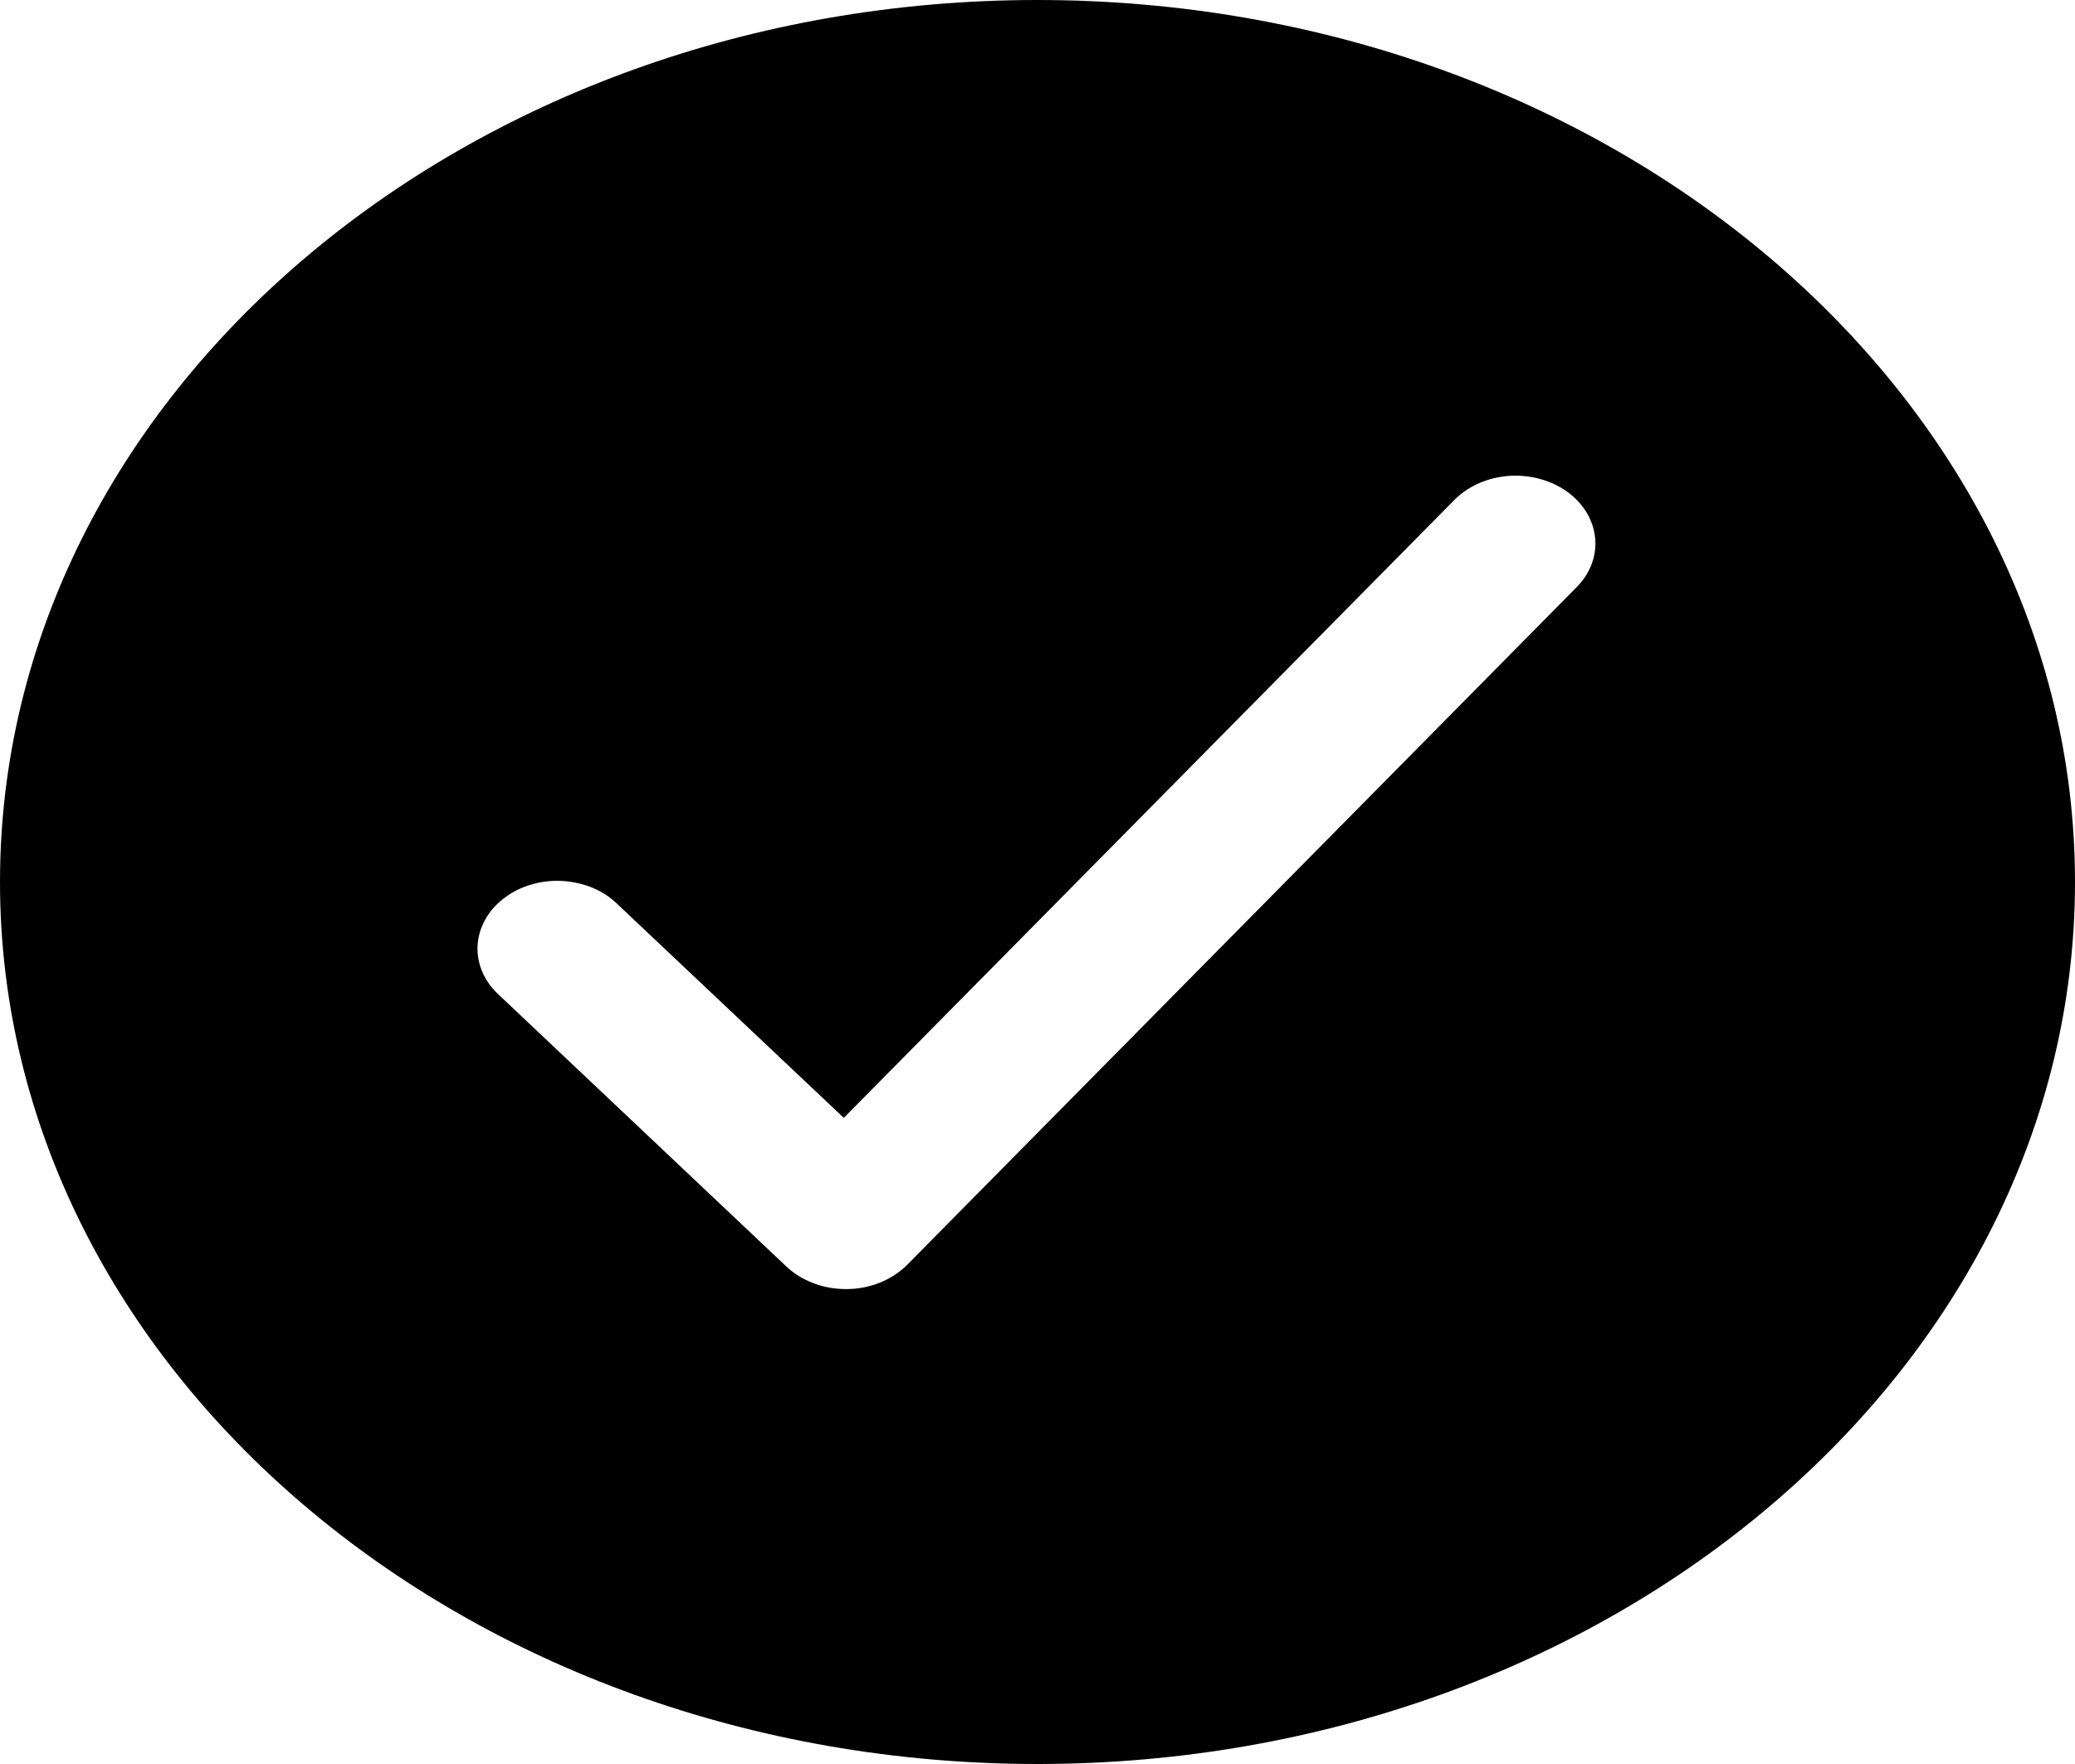<svg width="20" height="17" viewBox="0 0 20 17" fill="none" xmlns="http://www.w3.org/2000/svg">
<path d="M10 0C4.486 0 0 3.813 0 8.5C0 13.187 4.486 17 10 17C15.514 17 20 13.187 20 8.5C20 3.813 15.514 0 10 0ZM15.204 5.651L8.743 12.19C8.672 12.261 8.584 12.319 8.484 12.36C8.385 12.4 8.276 12.422 8.166 12.423H8.153C8.045 12.423 7.938 12.404 7.84 12.366C7.742 12.329 7.653 12.275 7.581 12.207L4.812 9.591C4.742 9.528 4.687 9.453 4.651 9.371C4.615 9.29 4.599 9.203 4.603 9.116C4.607 9.029 4.632 8.943 4.676 8.864C4.719 8.785 4.781 8.715 4.857 8.657C4.933 8.598 5.022 8.553 5.119 8.525C5.216 8.496 5.319 8.484 5.421 8.49C5.523 8.496 5.623 8.519 5.715 8.557C5.807 8.596 5.888 8.65 5.955 8.717L8.133 10.773L14.026 4.81C14.159 4.68 14.346 4.6 14.547 4.586C14.749 4.573 14.948 4.627 15.103 4.737C15.258 4.848 15.355 5.006 15.374 5.177C15.393 5.348 15.332 5.518 15.204 5.651Z" fill="black"/>
</svg>
